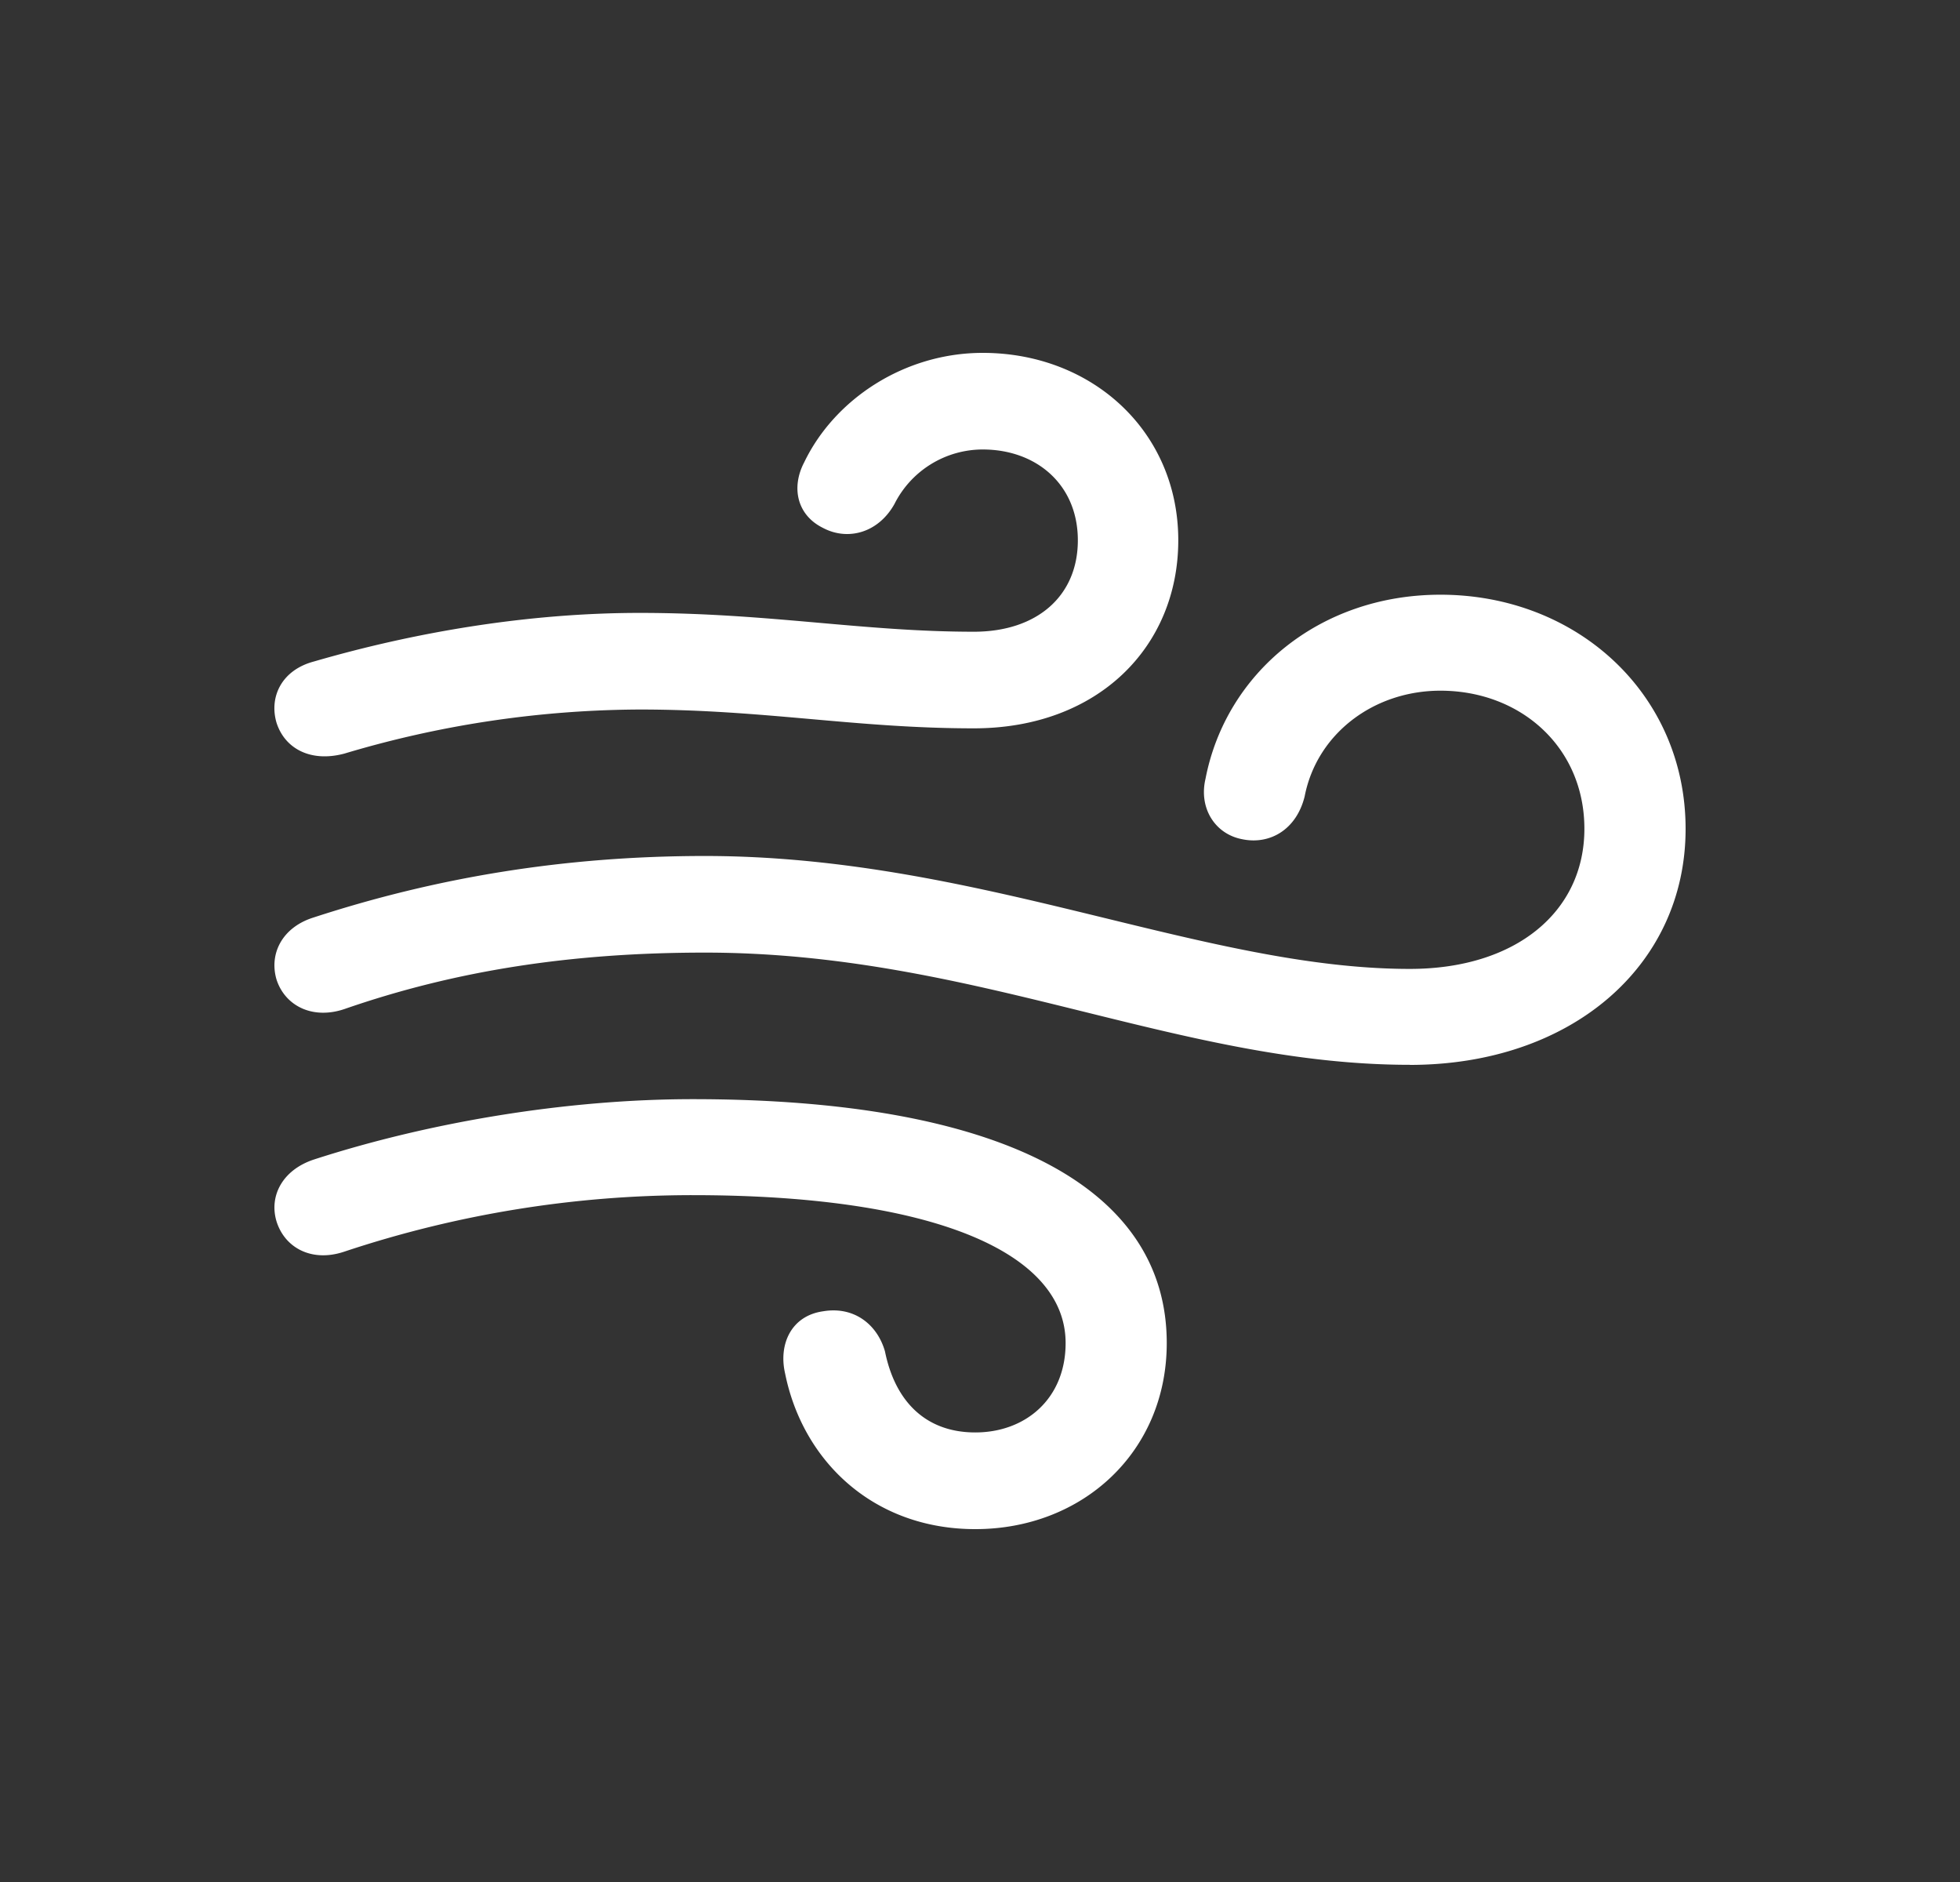 <svg width="25" height="24" fill="none" xmlns="http://www.w3.org/2000/svg"><rect width="100%" height="100%" fill="#333333" stroke="none"/><path d="M4.393 9.61a13.304 13.304 0 0 1 3.767-.562c1.586 0 2.755.24 4.262.24 1.585 0 2.607-1.042 2.607-2.398 0-1.39-1.1-2.39-2.494-2.39-.996 0-1.889.587-2.278 1.397-.165.315-.096.67.242.836.312.165.702.066.91-.306a1.261 1.261 0 0 1 1.126-.695c.684 0 1.213.447 1.213 1.158 0 .71-.52 1.166-1.326 1.166-1.42 0-2.616-.24-4.262-.24-1.411 0-2.85.24-4.157.62-.407.108-.572.447-.477.777.104.331.433.513.867.397zm13.59 3.97c2.053 0 3.517-1.258 3.517-3.01 0-1.72-1.386-2.986-3.127-2.986-1.542 0-2.737 1-2.997 2.349-.087.372.121.703.468.769.355.074.693-.124.797-.546.156-.802.883-1.348 1.732-1.348 1.022 0 1.836.72 1.836 1.761 0 1.059-.875 1.787-2.226 1.787-2.642 0-5.518-1.44-8.991-1.44-1.793 0-3.43.274-4.998.786-.39.124-.563.455-.468.786.104.33.45.52.867.38 1.429-.496 2.91-.72 4.599-.72 3.439 0 6.037 1.431 8.991 1.431zM12.44 19.5c1.368 0 2.442-.984 2.442-2.373 0-2.001-2.14-3.11-6.046-3.11-1.602 0-3.352.29-4.833.77-.399.132-.572.463-.477.785.104.34.45.53.867.389a14.059 14.059 0 0 1 4.443-.72c3.084 0 4.756.736 4.756 1.886 0 .71-.511 1.14-1.152 1.14-.633 0-1.023-.396-1.152-1.033-.096-.339-.39-.579-.789-.512-.407.057-.571.421-.485.793.225 1.117 1.126 1.985 2.426 1.985z" fill="#fff"/></svg>